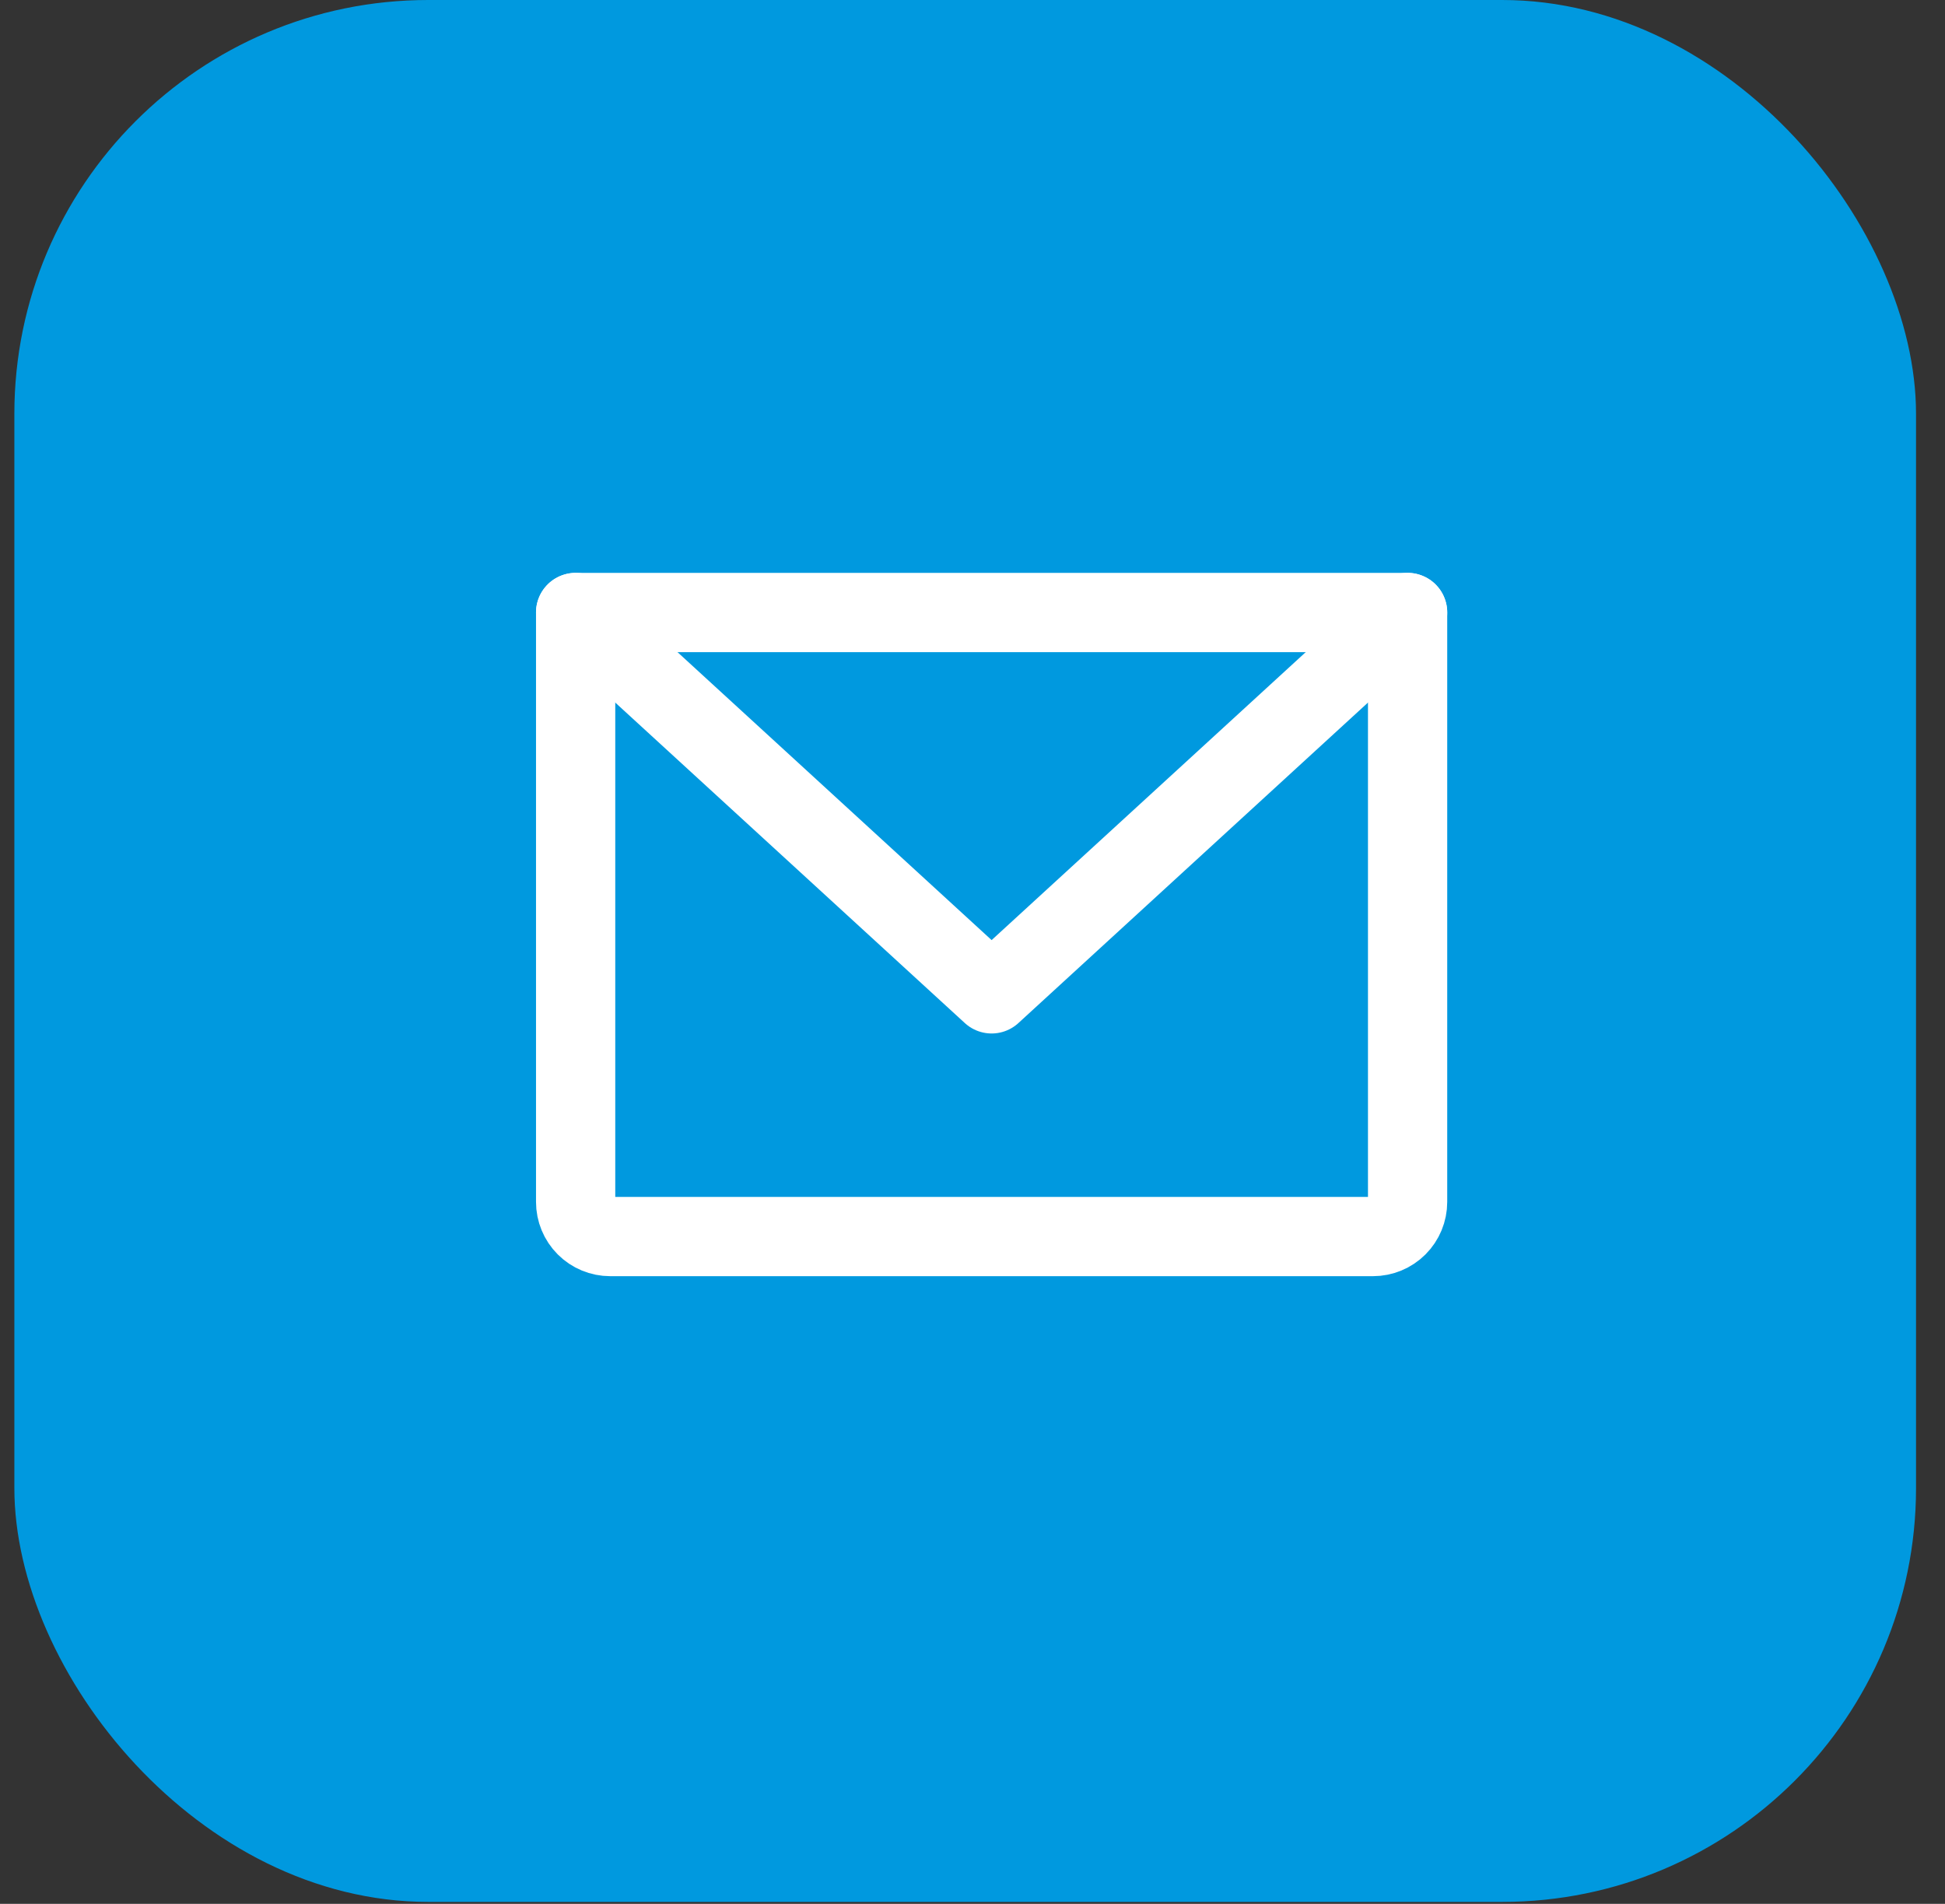 <svg xmlns="http://www.w3.org/2000/svg" width="47" height="46" viewBox="0 0 47 46" fill="none"><rect x="0" y="0" width="47" height="46" fill="#333333" stroke="none"/><rect x="0.347" width="45.953" height="45.953" rx="10" fill="#0099DF"></rect><path d="M13.91 14.799H34.014V29.04C34.014 29.262 33.926 29.475 33.769 29.632C33.612 29.789 33.399 29.877 33.176 29.877H14.747C14.525 29.877 14.312 29.789 14.155 29.632C13.998 29.475 13.91 29.262 13.91 29.04V14.799Z" stroke="white" stroke-width="1.915" stroke-linecap="round" stroke-linejoin="round"></path><path d="M34.014 14.799L23.962 24.013L13.91 14.799" stroke="white" stroke-width="1.915" stroke-linecap="round" stroke-linejoin="round"></path></svg>